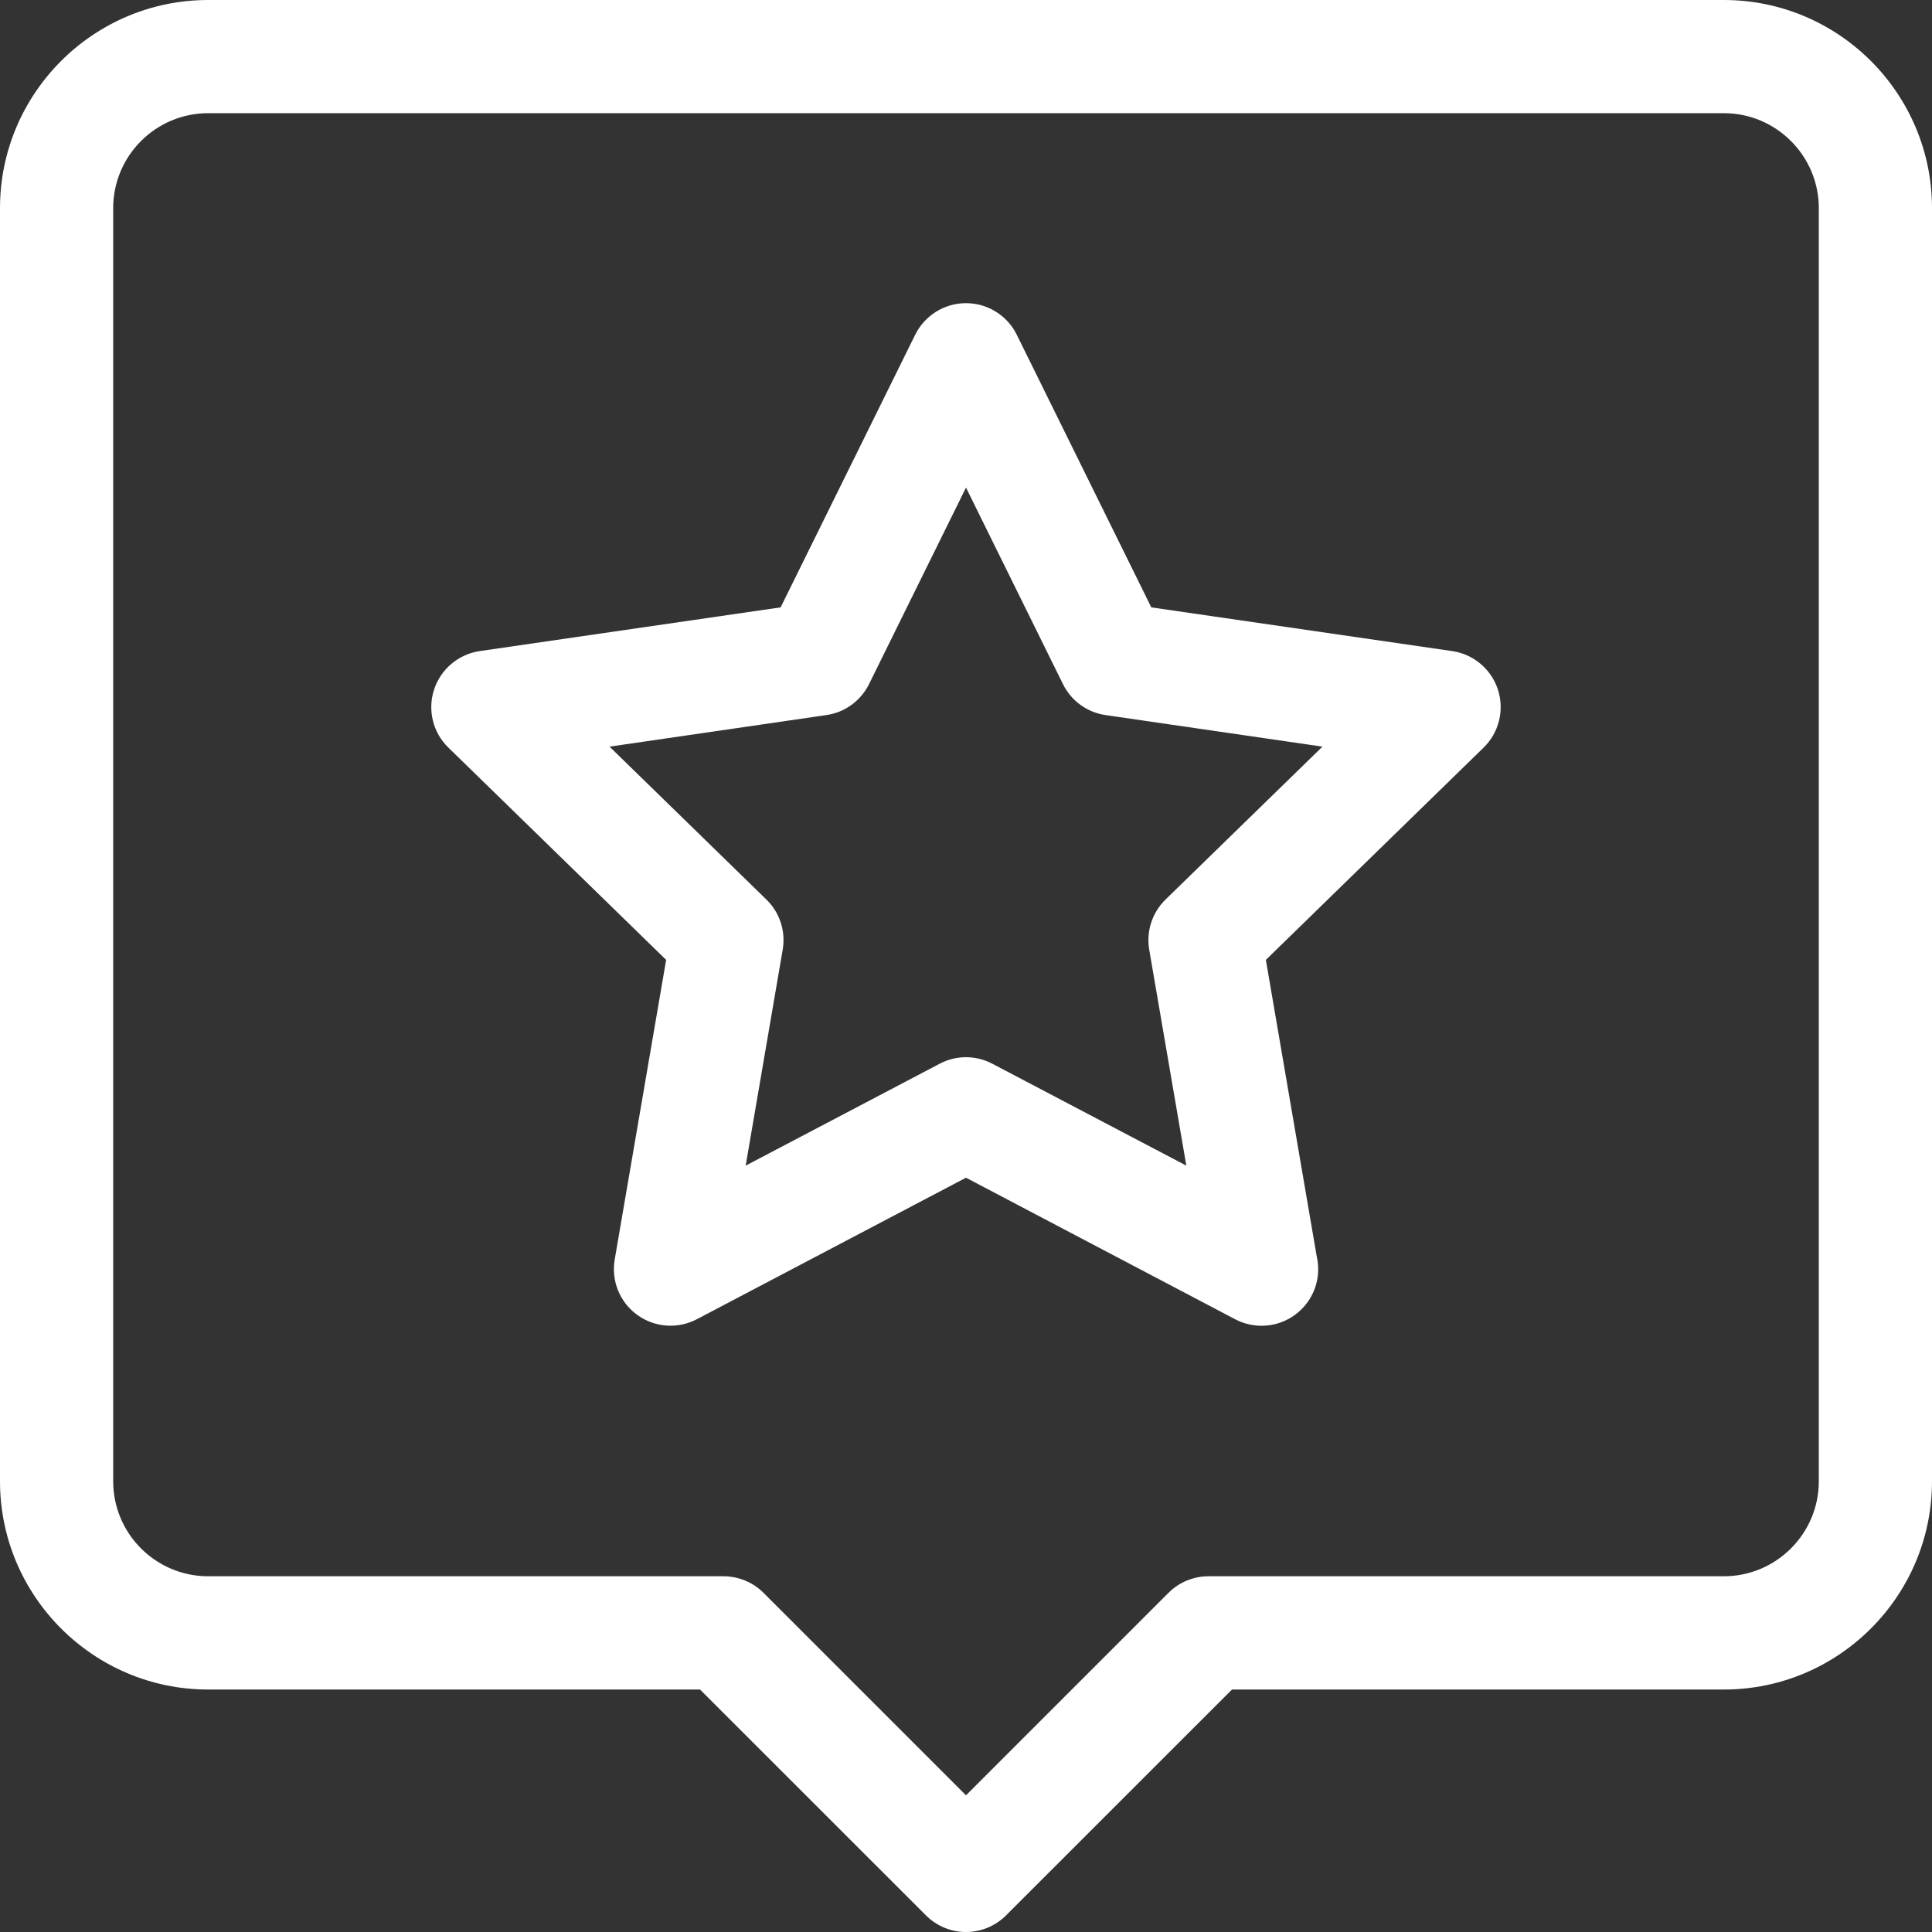 <svg width="24" height="24" viewBox="0 0 24 24" fill="none" xmlns="http://www.w3.org/2000/svg">
<rect x="0" y="0" width="24" height="24" fill="#333333" stroke="none"/>
<g clip-path="url(#clip0_201_1288)">
<path d="M21.414 0H2.586C1.16 0 0 1.16 0 2.586V18.401C0 19.827 1.16 20.988 2.586 20.988H8.696L11.503 23.794C11.635 23.926 11.813 24 12 24C12.186 24 12.365 23.926 12.497 23.794L15.304 20.988H21.414C22.84 20.988 24 19.827 24 18.401V2.586C24 1.16 22.84 0 21.414 0V0ZM22.594 18.401C22.594 19.052 22.064 19.581 21.414 19.581H15.012C14.826 19.581 14.647 19.655 14.515 19.787L12 22.302L9.485 19.787C9.353 19.655 9.174 19.581 8.987 19.581H2.586C1.935 19.581 1.406 19.052 1.406 18.401V2.586C1.406 1.935 1.935 1.406 2.586 1.406H21.414C22.064 1.406 22.594 1.935 22.594 2.586V18.401Z" fill="white"/>
<path d="M18.04 8.088L14.302 7.545L12.63 4.157C12.512 3.918 12.267 3.766 12 3.766C11.732 3.766 11.488 3.918 11.369 4.158L9.697 7.545L5.959 8.088C5.695 8.127 5.475 8.312 5.392 8.567C5.309 8.821 5.378 9.101 5.57 9.287L8.275 11.924L7.636 15.647C7.591 15.911 7.699 16.177 7.916 16.334C8.133 16.492 8.42 16.512 8.656 16.388L12 14.63L15.343 16.388C15.446 16.442 15.559 16.469 15.671 16.469H15.673C16.061 16.468 16.375 16.153 16.375 15.766C16.375 15.712 16.369 15.659 16.357 15.608L15.725 11.924L18.43 9.287C18.621 9.101 18.69 8.821 18.608 8.567C18.525 8.312 18.305 8.127 18.04 8.088ZM14.478 11.175C14.313 11.336 14.237 11.569 14.276 11.797L14.737 14.48L12.327 13.214C12.122 13.106 11.877 13.106 11.673 13.214L9.263 14.48L9.723 11.797C9.762 11.569 9.687 11.336 9.521 11.175L7.572 9.275L10.265 8.883C10.495 8.85 10.692 8.706 10.795 8.499L12 6.057L13.205 8.499C13.307 8.706 13.505 8.85 13.734 8.883L16.428 9.275L14.478 11.175Z" fill="white"/>
</g>
<defs>
<clipPath id="clip0_201_1288">
<rect width="24" height="24" fill="white"/>
</clipPath>
</defs>
</svg>
